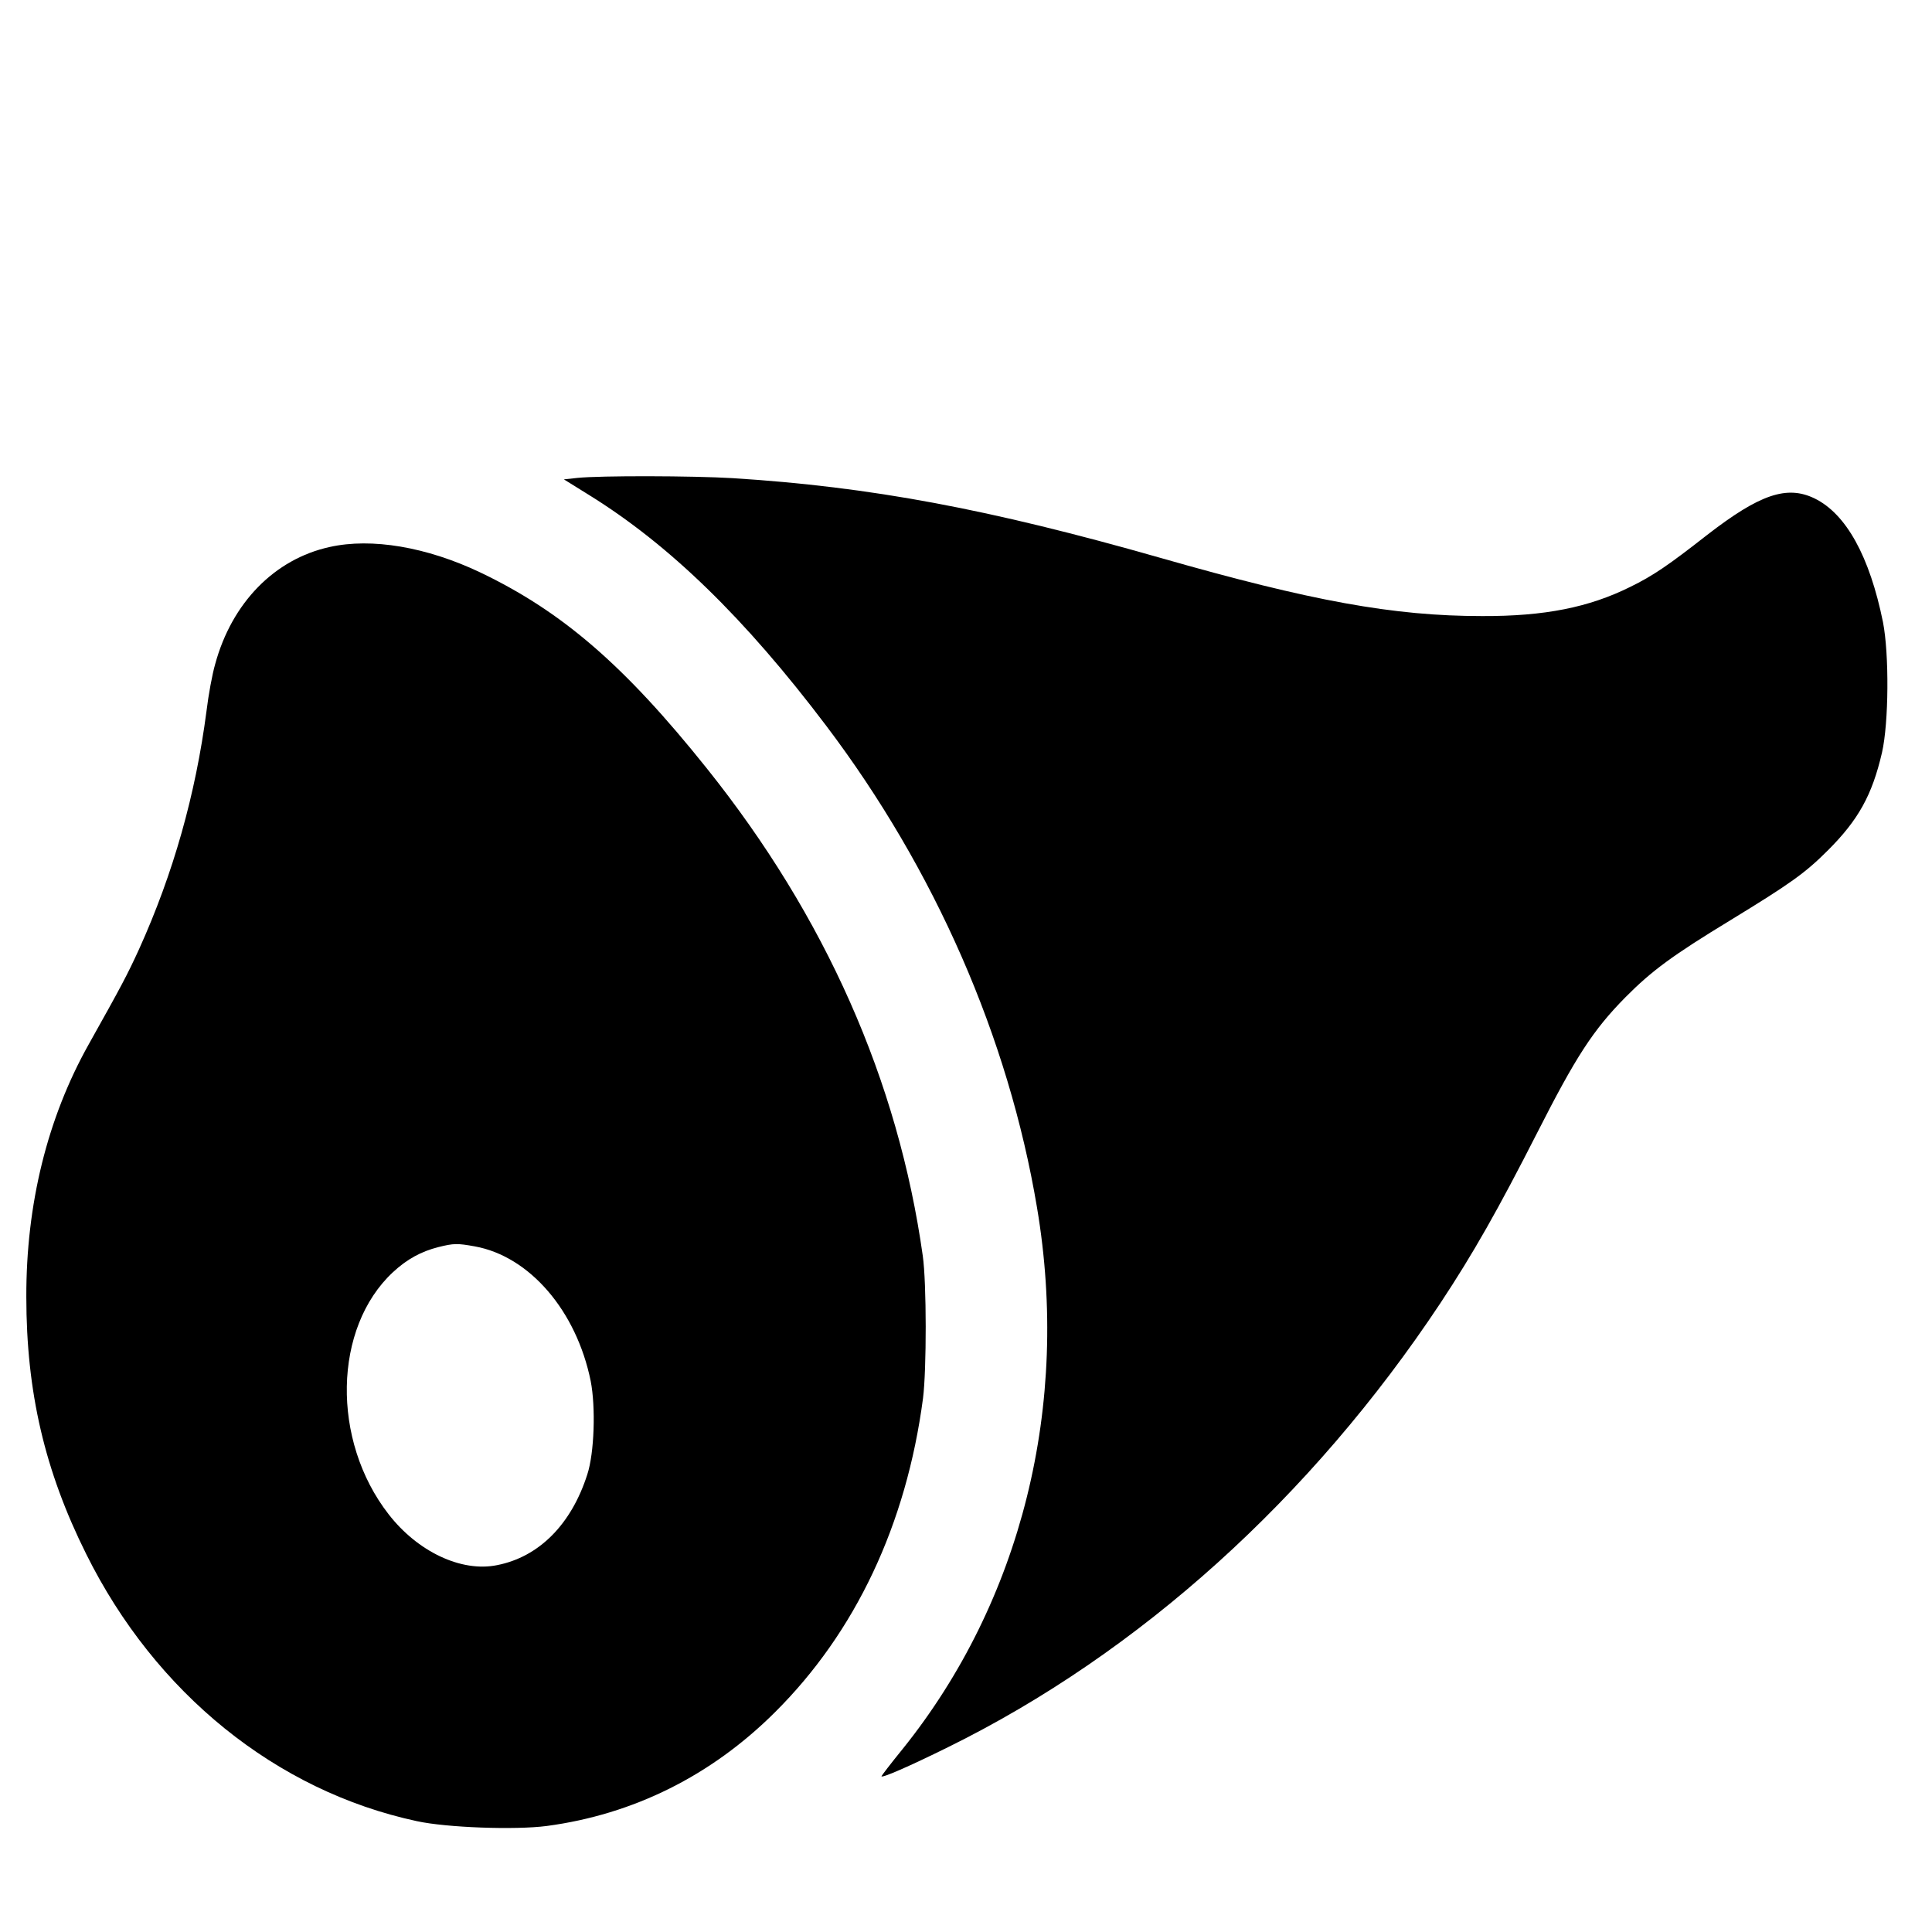 <?xml version="1.0" encoding="UTF-8" standalone="yes"?>
<svg version="1.0" xmlns="http://www.w3.org/2000/svg" width="800px" height="800px" viewBox="0 0 800 800" preserveAspectRatio="xMidYMid meet">
  <g transform="translate(0,800) scale(0.1,-0.1)" fill="#000000" stroke="none">
    <path d="M2390 6021 l-55 -6 103 -64 c333 -206 646 -510 983 -956 450 -595
755 -1291 873 -1995 138 -818 -64 -1630 -557 -2243 -48 -59 -87 -110 -87 -112
0 -9 111 39 275 120 792 390 1505 1033 2040 1840 136 206 237 384 400 704 161
317 232 426 365 561 110 111 196 174 436 320 247 151 308 194 403 289 126 126
183 228 224 405 28 123 30 407 4 540 -55 271 -152 448 -283 512 -115 56 -228
17 -445 -151 -161 -126 -224 -169 -318 -215 -171 -85 -355 -122 -614 -121
-366 0 -706 62 -1332 241 -708 202 -1198 294 -1770 330 -166 10 -550 11 -645
1z"/>
    <path d="M1365 5735 c-228 -50 -405 -231 -474 -485 -12 -41 -28 -128 -36 -195
-45 -344 -137 -671 -279 -985 -50 -109 -73 -152 -209 -395 -171 -305 -259
-662 -258 -1045 0 -393 76 -720 248 -1065 286 -576 787 -981 1369 -1106 124
-27 408 -37 538 -20 359 48 681 208 945 471 333 331 544 777 613 1300 15 119
15 477 -1 590 -102 725 -403 1404 -894 2018 -342 428 -600 650 -939 812 -221
105 -449 144 -623 105z m601 -2896 c227 -41 421 -267 480 -558 21 -108 15
-297 -14 -386 -66 -207 -200 -342 -374 -376 -148 -30 -329 56 -449 211 -238
306 -229 772 18 1002 58 54 117 86 188 104 64 16 79 16 151 3z"/>
  </g>
</svg>